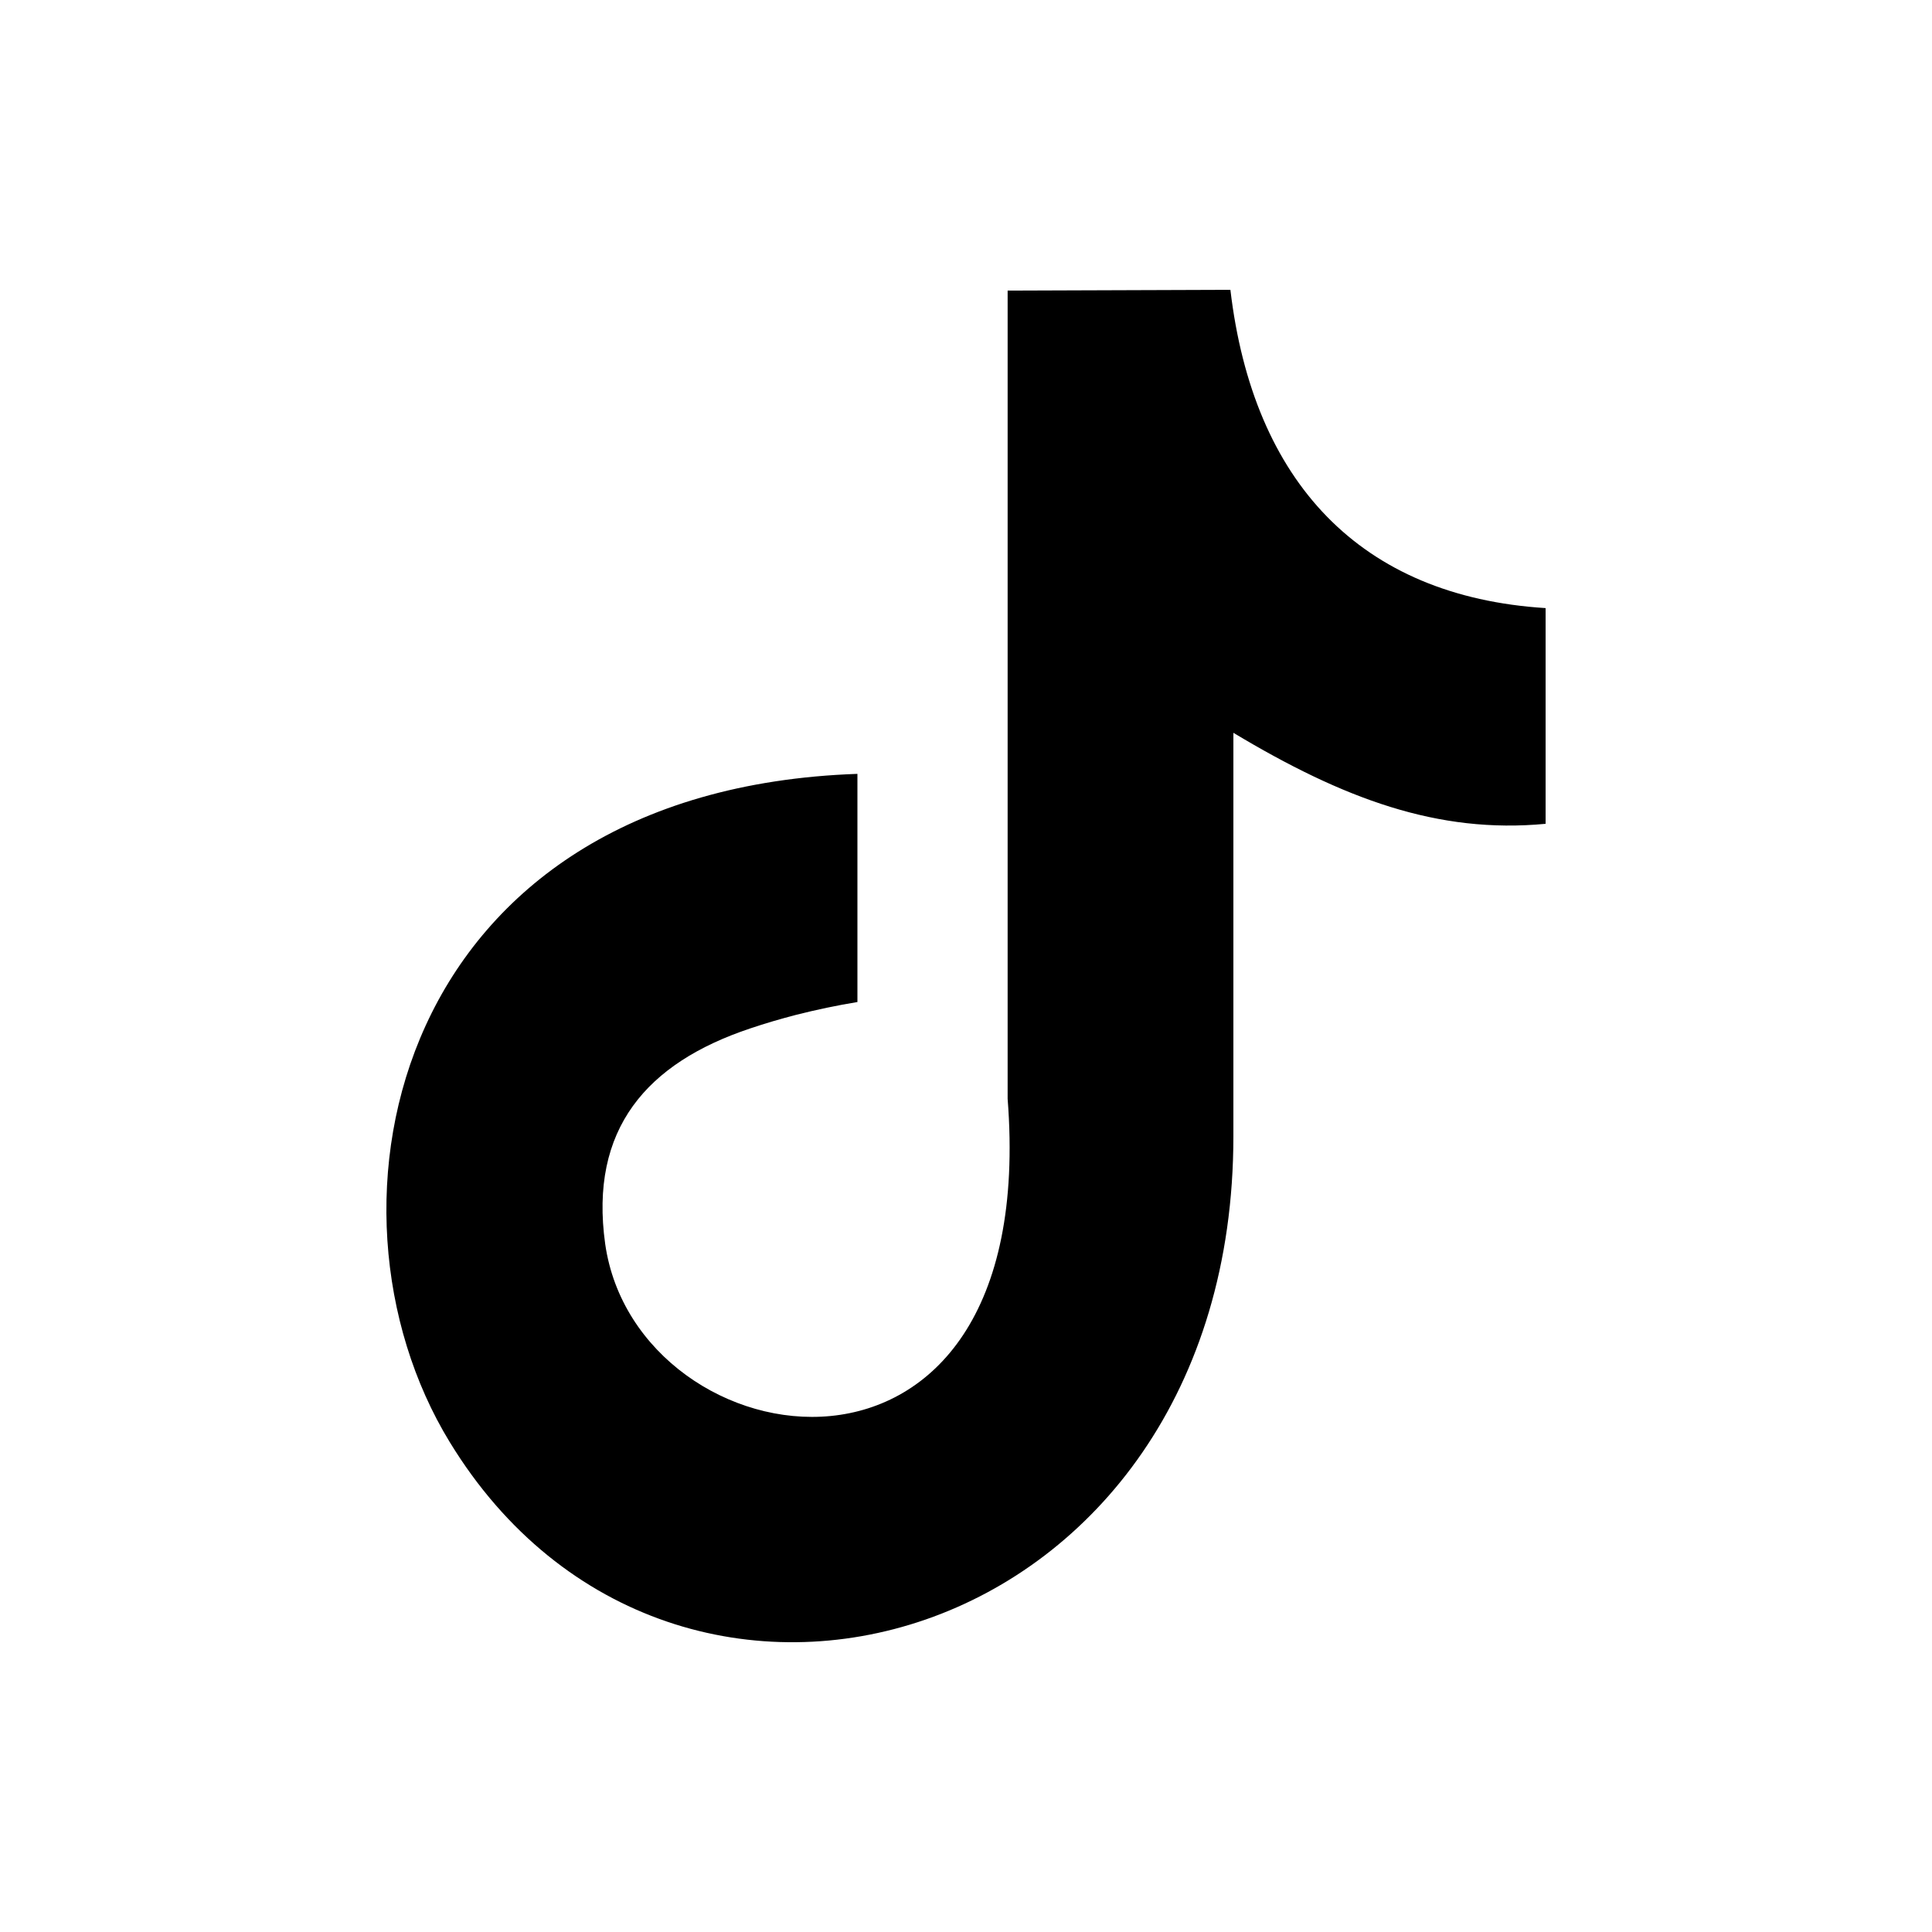 <svg xmlns="http://www.w3.org/2000/svg" viewBox="0 0 20 20"><path fill-rule="evenodd" d="M16 6.295c-1.92-.121-3.028-1.306-3.263-3.295l-2.306.008v8.367c.349 4.465-3.839 3.789-4.166 1.503-.167-1.192.432-1.875 1.502-2.232.153-.052.312-.098.473-.14.213-.054.427-.099.636-.133v-2.362c-4.796.167-5.715 4.473-4.22 6.918 2.322 3.804 8.112 2.148 8.112-3.167v-4.176c1.138.683 2.117 1.048 3.232.942v-2.233Z"/></svg>